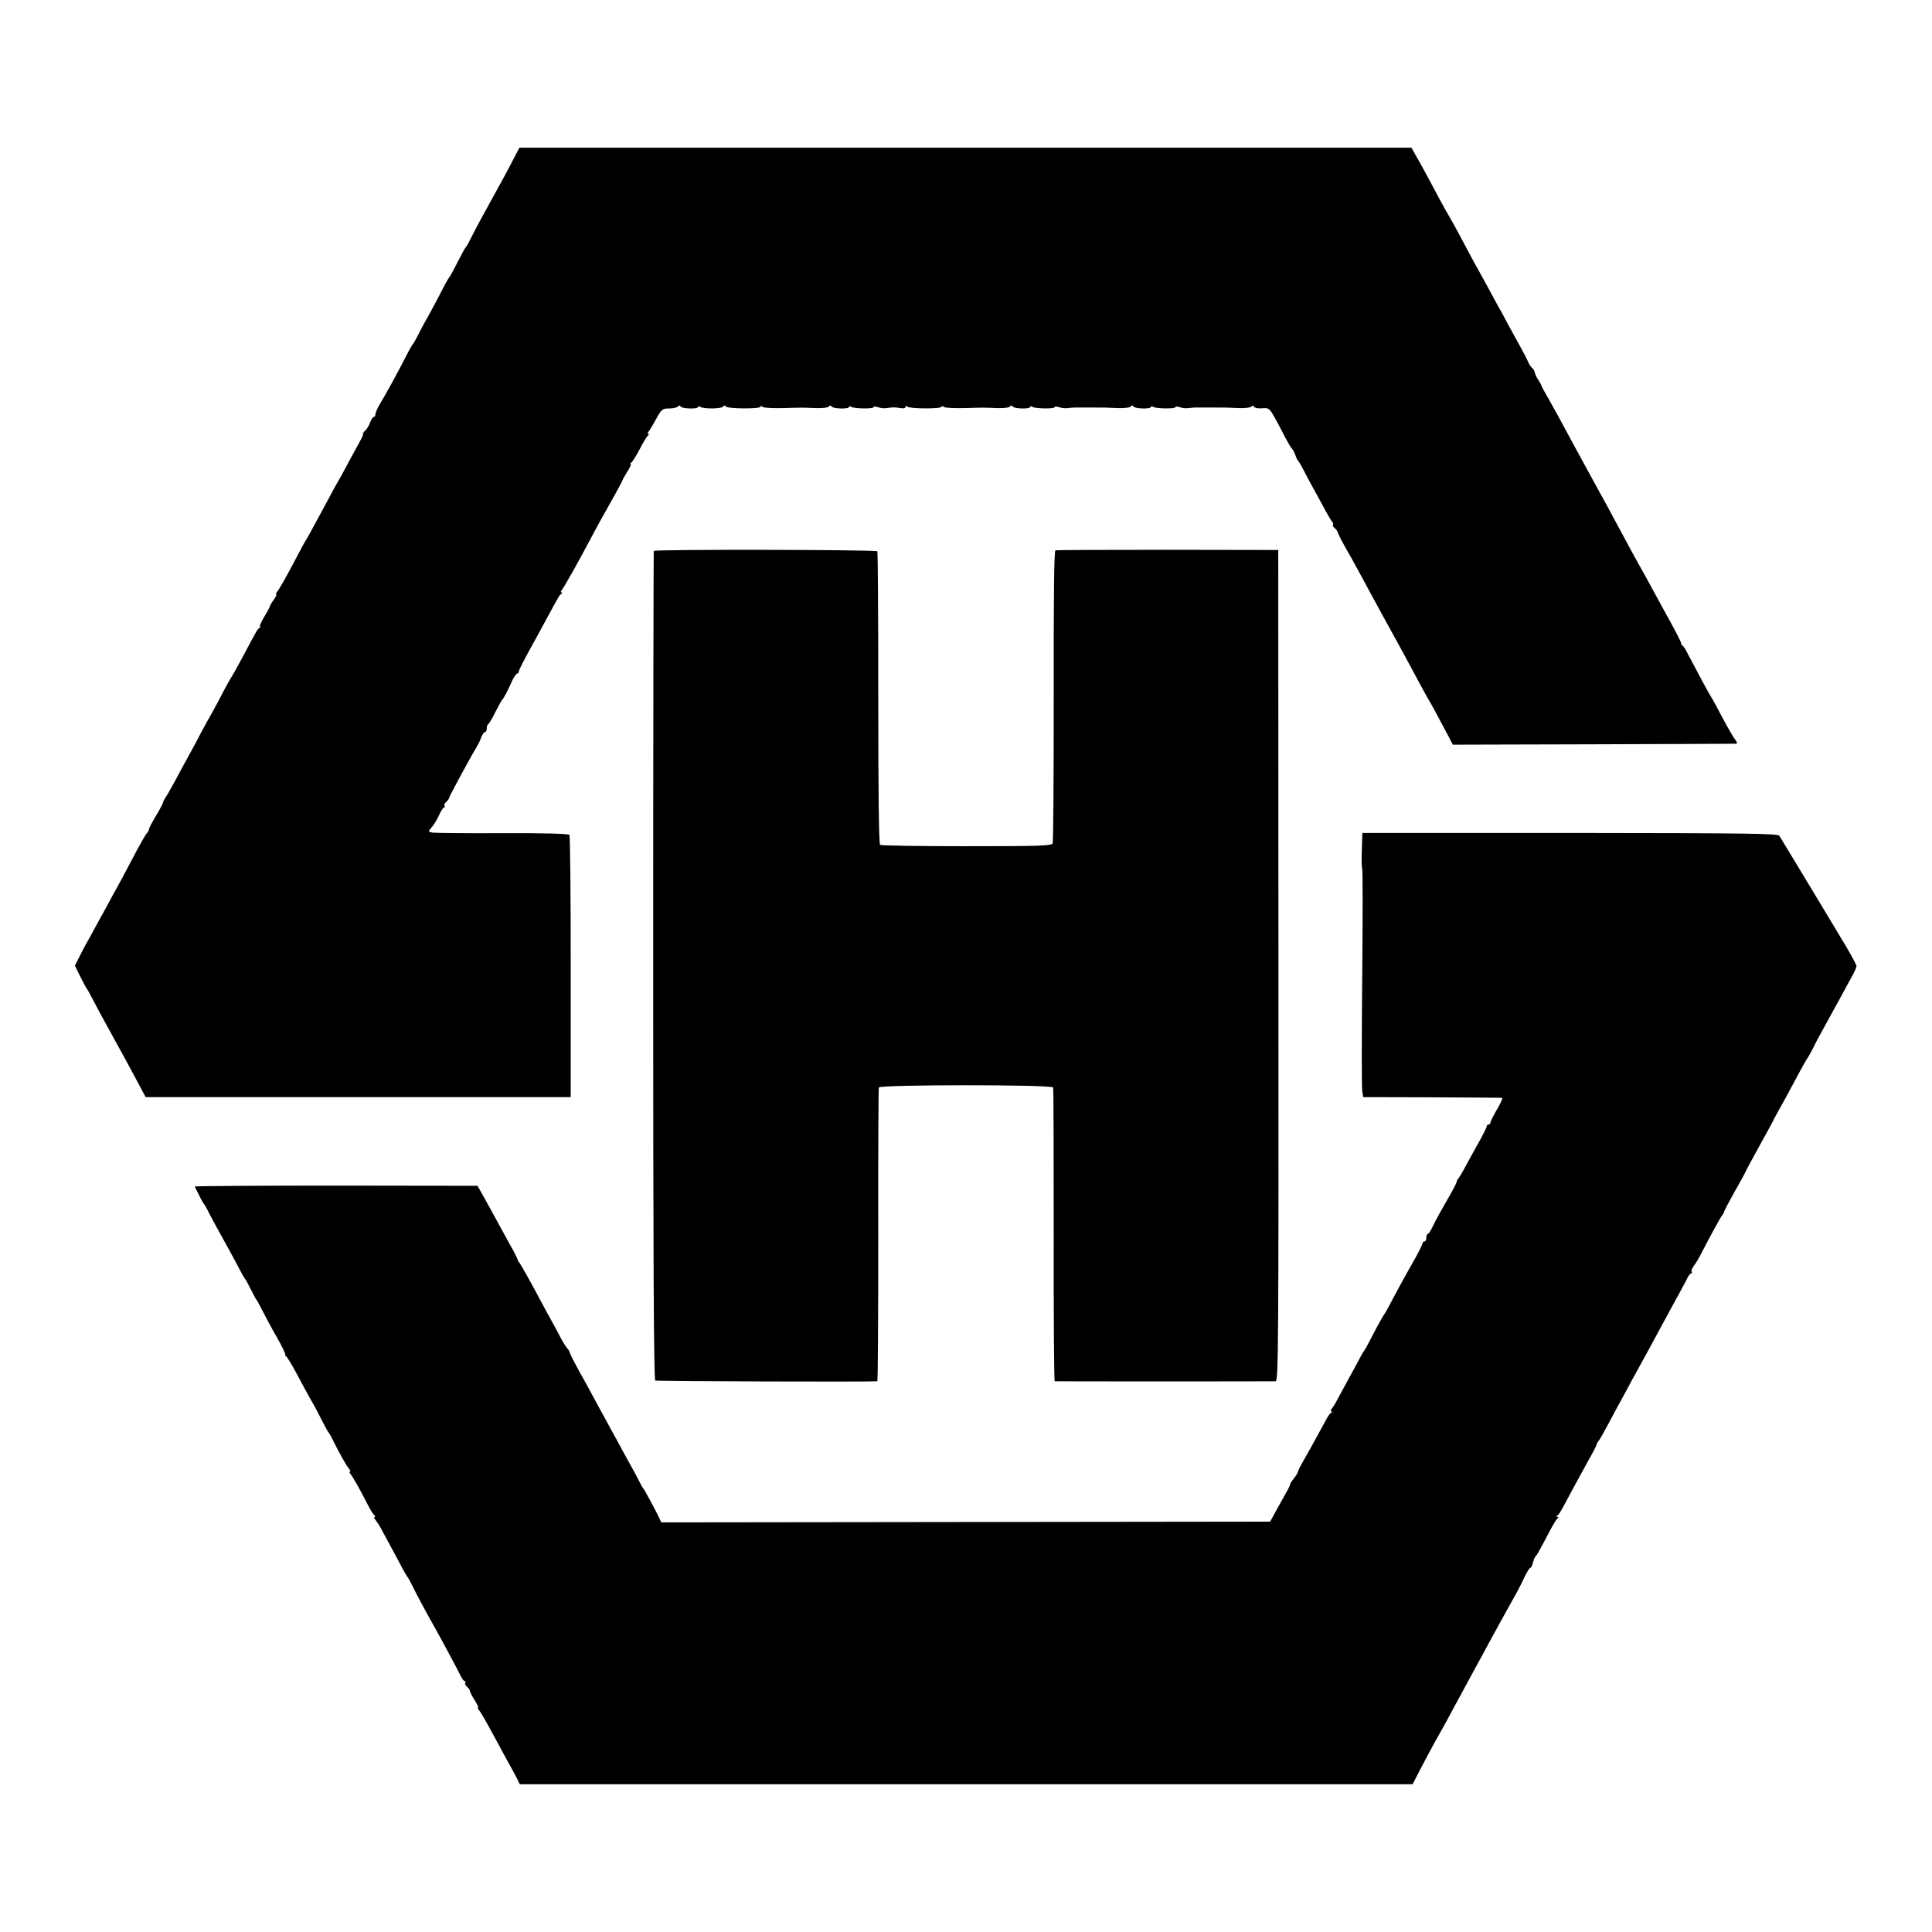 <?xml version="1.0" standalone="no"?>
<!DOCTYPE svg PUBLIC "-//W3C//DTD SVG 20010904//EN"
 "http://www.w3.org/TR/2001/REC-SVG-20010904/DTD/svg10.dtd">
<svg version="1.0" xmlns="http://www.w3.org/2000/svg"
 width="1024pt" height="1024pt" viewBox="0 0 1024 1024"
 preserveAspectRatio="xMidYMid meet">
<g transform="translate(0,1024) scale(0.1,-0.1)"
fill="#000000" stroke="none">
<path d="M2721 9396 c-30 -59 -52 -99 -155 -286 -26 -47 -57 -105 -69 -130
-12 -25 -25 -47 -28 -50 -4 -3 -23 -39 -44 -80 -21 -41 -40 -77 -44 -80 -3 -3
-19 -30 -34 -60 -15 -30 -45 -86 -66 -125 -22 -38 -50 -90 -62 -115 -13 -25
-25 -47 -28 -50 -3 -3 -18 -27 -32 -55 -45 -89 -122 -229 -146 -267 -12 -21
-23 -44 -23 -53 0 -8 -4 -15 -9 -15 -5 0 -13 -13 -19 -28 -5 -16 -17 -36 -27
-45 -9 -9 -14 -17 -11 -17 3 0 -3 -15 -13 -33 -10 -18 -37 -68 -61 -112 -23
-44 -50 -93 -60 -110 -10 -16 -37 -66 -60 -110 -90 -167 -103 -190 -110 -200
-4 -5 -35 -64 -70 -130 -35 -66 -70 -128 -78 -137 -8 -10 -12 -18 -8 -18 4 0
-2 -13 -13 -29 -12 -16 -21 -32 -21 -35 0 -3 -13 -28 -30 -56 -16 -27 -26 -50
-22 -50 4 0 3 -4 -3 -8 -11 -8 -12 -9 -85 -147 -29 -55 -58 -106 -63 -113 -5
-7 -24 -41 -42 -75 -17 -34 -44 -84 -59 -111 -16 -27 -43 -77 -61 -110 -17
-34 -45 -86 -62 -116 -17 -30 -49 -91 -73 -135 -24 -44 -48 -86 -54 -94 -5 -7
-11 -18 -12 -25 -1 -6 -18 -38 -38 -71 -20 -33 -36 -64 -36 -69 0 -5 -6 -17
-14 -25 -7 -9 -42 -70 -76 -136 -35 -66 -72 -136 -83 -155 -11 -19 -38 -69
-60 -110 -23 -41 -56 -102 -74 -135 -19 -33 -46 -83 -60 -112 l-26 -51 29 -59
c16 -32 31 -60 34 -63 3 -3 15 -25 28 -50 23 -45 54 -102 130 -240 23 -41 67
-122 98 -180 l56 -105 1127 0 1126 0 0 690 c0 380 -3 695 -7 700 -4 6 -132 10
-355 9 -191 -1 -358 1 -371 3 -23 5 -23 6 -5 27 11 11 28 40 39 63 10 24 23
43 27 43 5 0 6 4 3 9 -3 5 1 14 9 21 8 7 15 16 15 20 0 7 111 213 146 270 8
14 20 37 25 53 6 15 15 27 20 27 5 0 9 9 9 19 0 11 3 21 8 23 4 2 21 30 37 63
17 33 33 62 36 65 8 6 33 54 54 103 10 20 21 37 26 37 5 0 9 5 9 12 0 6 27 59
59 117 32 58 76 138 96 176 59 108 59 110 70 117 6 4 6 8 1 8 -5 0 -4 6 2 13
12 15 85 144 150 267 25 49 88 162 134 243 21 38 38 71 38 73 0 2 11 22 25 44
14 22 22 40 18 40 -5 0 -3 4 3 8 6 4 26 36 45 72 18 36 38 68 44 72 5 4 6 8 1
8 -5 0 -4 6 2 13 5 6 24 37 40 67 29 52 33 55 69 55 21 0 41 5 46 10 5 7 10 7
15 0 8 -12 92 -14 92 -2 0 4 6 5 13 0 18 -11 111 -10 120 2 5 7 10 7 15 0 9
-12 182 -13 182 -1 0 5 6 4 13 -1 6 -5 55 -7 107 -6 108 3 96 3 175 0 33 -1
63 2 68 8 4 7 10 7 15 0 8 -12 92 -14 92 -2 0 4 6 5 13 0 15 -9 117 -11 117
-1 0 4 10 4 23 0 12 -5 33 -7 47 -5 35 5 41 5 73 0 15 -3 27 0 27 7 0 7 3 7 8
1 9 -12 182 -13 182 -1 0 5 6 4 13 -1 6 -5 55 -7 107 -6 108 3 96 3 175 0 33
-1 63 2 68 8 4 7 10 7 15 0 8 -12 92 -14 92 -2 0 4 6 5 13 0 15 -9 117 -11
117 -1 0 4 10 4 23 0 12 -5 33 -7 47 -5 14 2 31 3 38 3 6 0 41 0 77 0 90 0 83
0 150 -3 33 -1 63 2 68 8 4 7 10 7 15 0 8 -12 92 -14 92 -2 0 4 6 5 13 0 15
-9 117 -11 117 -1 0 4 10 4 23 0 12 -5 33 -7 47 -5 14 2 31 3 38 3 6 0 41 0
77 0 90 0 83 0 150 -3 33 -1 64 2 68 8 6 7 10 6 13 -1 3 -6 22 -10 43 -8 36 3
39 0 67 -49 16 -29 40 -74 54 -102 14 -27 30 -55 37 -62 6 -7 15 -23 19 -36 4
-12 9 -24 13 -27 3 -3 18 -27 32 -55 14 -27 40 -77 59 -110 18 -33 44 -80 57
-105 14 -25 29 -50 34 -56 5 -6 7 -13 4 -16 -3 -3 1 -11 10 -18 8 -7 15 -16
15 -20 0 -5 17 -39 38 -77 22 -37 56 -99 77 -138 21 -38 51 -94 66 -122 44
-80 88 -162 122 -223 16 -30 40 -73 52 -95 12 -22 43 -80 70 -130 26 -49 51
-94 55 -100 7 -10 64 -115 109 -201 l21 -41 748 2 c411 1 751 3 756 3 5 1 2
10 -6 20 -8 9 -39 62 -68 117 -29 55 -56 105 -60 110 -7 9 -70 126 -122 225
-12 25 -26 47 -30 48 -5 2 -8 8 -8 14 0 5 -24 53 -54 107 -29 53 -69 125 -88
161 -33 61 -55 101 -116 210 -13 25 -45 83 -70 130 -25 47 -53 99 -63 117 -10
18 -35 63 -55 100 -20 37 -47 86 -59 108 -12 22 -39 72 -60 110 -72 134 -108
200 -141 258 -19 32 -34 60 -34 63 0 3 -8 16 -17 31 -10 14 -18 33 -19 41 -2
8 -7 18 -13 21 -5 4 -15 18 -21 31 -5 14 -23 48 -38 75 -15 28 -45 82 -66 120
-20 39 -47 88 -60 110 -12 22 -41 76 -65 120 -24 44 -55 100 -69 125 -13 25
-42 79 -64 120 -22 41 -48 89 -58 105 -10 17 -34 59 -53 95 -48 91 -95 178
-123 226 l-23 41 -2364 0 -2364 0 -32 -61z"/>
<path d="M3465 7320 c-1 -3 -3 -992 -3 -2198 0 -1511 3 -2194 11 -2199 7 -4
1133 -8 1177 -4 3 1 5 349 5 774 -1 424 1 777 3 783 5 16 920 16 924 0 2 -6 3
-359 3 -783 -1 -425 2 -773 5 -774 7 -1 1150 -1 1171 0 15 1 16 183 15 2204
l-1 2202 -585 1 c-322 0 -590 -1 -596 -3 -7 -3 -10 -242 -9 -771 0 -422 -2
-774 -6 -782 -6 -13 -65 -15 -456 -15 -246 0 -452 3 -458 7 -7 4 -10 274 -10
778 0 424 -2 774 -5 778 -6 9 -1180 11 -1185 2z"/>
<path d="M7218 5737 c-2 -49 -1 -94 2 -102 3 -8 3 -267 0 -577 -3 -310 -3
-579 0 -598 l5 -35 365 -1 c201 -1 368 -2 372 -3 4 0 -8 -28 -27 -60 -19 -33
-35 -64 -35 -70 0 -6 -4 -11 -10 -11 -5 0 -10 -4 -10 -10 0 -5 -23 -52 -52
-102 -28 -51 -60 -108 -69 -126 -10 -18 -22 -38 -27 -45 -6 -7 -11 -15 -11
-20 0 -4 -11 -26 -24 -50 -62 -108 -88 -155 -104 -189 -10 -21 -21 -38 -25
-38 -5 0 -8 -9 -8 -20 0 -11 -4 -20 -10 -20 -5 0 -10 -4 -10 -9 0 -5 -17 -40
-38 -78 -58 -102 -113 -203 -137 -250 -12 -23 -26 -48 -32 -55 -5 -7 -30 -51
-54 -98 -24 -47 -46 -87 -49 -90 -3 -3 -12 -19 -21 -35 -8 -17 -33 -61 -54
-100 -21 -38 -49 -90 -62 -114 -12 -24 -28 -50 -34 -57 -6 -8 -8 -14 -3 -14 5
0 5 -4 -1 -8 -5 -4 -15 -16 -21 -27 -78 -143 -102 -187 -126 -228 -15 -26 -28
-52 -28 -56 0 -5 -10 -21 -22 -37 -13 -16 -22 -30 -20 -31 1 -2 -8 -22 -22
-46 -13 -23 -37 -67 -54 -97 l-30 -55 -1613 -2 -1614 -2 -15 32 c-21 43 -74
141 -80 147 -3 3 -12 19 -20 35 -8 17 -31 59 -51 95 -20 36 -52 94 -71 130
-20 36 -47 85 -60 110 -14 25 -41 74 -60 110 -19 36 -56 103 -82 149 -25 46
-46 87 -46 92 0 4 -6 14 -12 21 -7 7 -22 31 -34 53 -11 22 -34 65 -51 95 -17
30 -46 84 -65 120 -50 94 -101 184 -107 190 -4 3 -7 10 -8 15 -1 6 -19 42 -41
80 -21 39 -55 99 -74 135 -20 36 -49 90 -66 120 l-31 55 -751 1 c-413 0 -749
-2 -748 -5 2 -3 12 -24 23 -46 11 -22 22 -42 25 -45 3 -3 11 -16 18 -30 7 -14
27 -52 45 -85 46 -83 100 -181 128 -235 13 -25 26 -47 29 -50 3 -3 16 -27 30
-55 13 -27 27 -52 30 -55 3 -3 16 -27 30 -55 14 -27 48 -92 77 -142 29 -51 49
-93 45 -93 -4 0 -2 -4 4 -8 6 -4 31 -45 56 -92 25 -47 59 -110 76 -140 18 -30
44 -80 59 -110 15 -30 30 -57 33 -60 3 -3 14 -21 23 -40 29 -60 73 -139 87
-155 7 -8 9 -15 5 -15 -4 0 -3 -6 3 -13 12 -14 55 -90 91 -162 14 -27 30 -53
36 -57 5 -4 6 -8 1 -8 -5 0 -3 -8 5 -17 8 -10 19 -27 25 -38 6 -11 30 -56 54
-100 24 -44 53 -98 64 -120 12 -22 24 -42 27 -45 3 -3 15 -25 27 -50 20 -41
64 -123 119 -221 28 -49 124 -229 137 -256 6 -13 15 -23 19 -23 5 0 6 -4 3 -9
-3 -5 1 -14 9 -21 8 -7 15 -16 15 -21 0 -5 11 -27 25 -49 14 -22 22 -40 19
-40 -4 0 -2 -6 4 -13 11 -13 40 -64 82 -142 15 -27 44 -81 65 -120 22 -38 46
-84 55 -101 l15 -31 2366 0 2366 0 47 91 c26 50 59 111 73 136 35 62 62 110
118 215 27 50 56 104 65 120 9 17 36 66 60 110 48 90 166 304 192 350 9 17 27
51 39 78 13 26 26 47 30 47 4 0 10 12 14 27 3 15 10 30 13 33 7 5 18 25 76
135 17 33 36 63 41 67 7 5 7 8 0 8 -7 0 -7 3 0 8 10 7 14 14 85 147 24 44 61
111 82 150 22 38 40 74 41 80 1 5 5 12 8 15 4 3 27 43 52 90 25 47 56 105 70
130 14 25 38 70 54 100 17 30 41 75 55 100 14 25 41 74 60 110 19 36 66 121
103 190 38 69 74 135 79 147 6 13 15 23 19 23 5 0 6 4 3 9 -3 5 2 19 12 32 10
13 29 44 41 69 45 88 104 195 110 200 3 3 7 10 8 15 1 6 27 55 57 109 31 54
56 100 56 102 0 2 33 63 73 136 41 73 77 140 80 148 4 8 18 33 30 55 13 22 50
90 82 150 32 61 61 112 64 115 3 3 17 28 31 55 13 28 41 79 61 115 20 36 53
97 74 135 21 39 51 93 66 121 16 28 29 57 29 63 0 7 -26 55 -57 107 -32 53
-67 111 -78 130 -18 31 -252 418 -274 454 -8 12 -159 14 -1110 15 l-1100 0 -3
-88z"/>
</g>
</svg>
